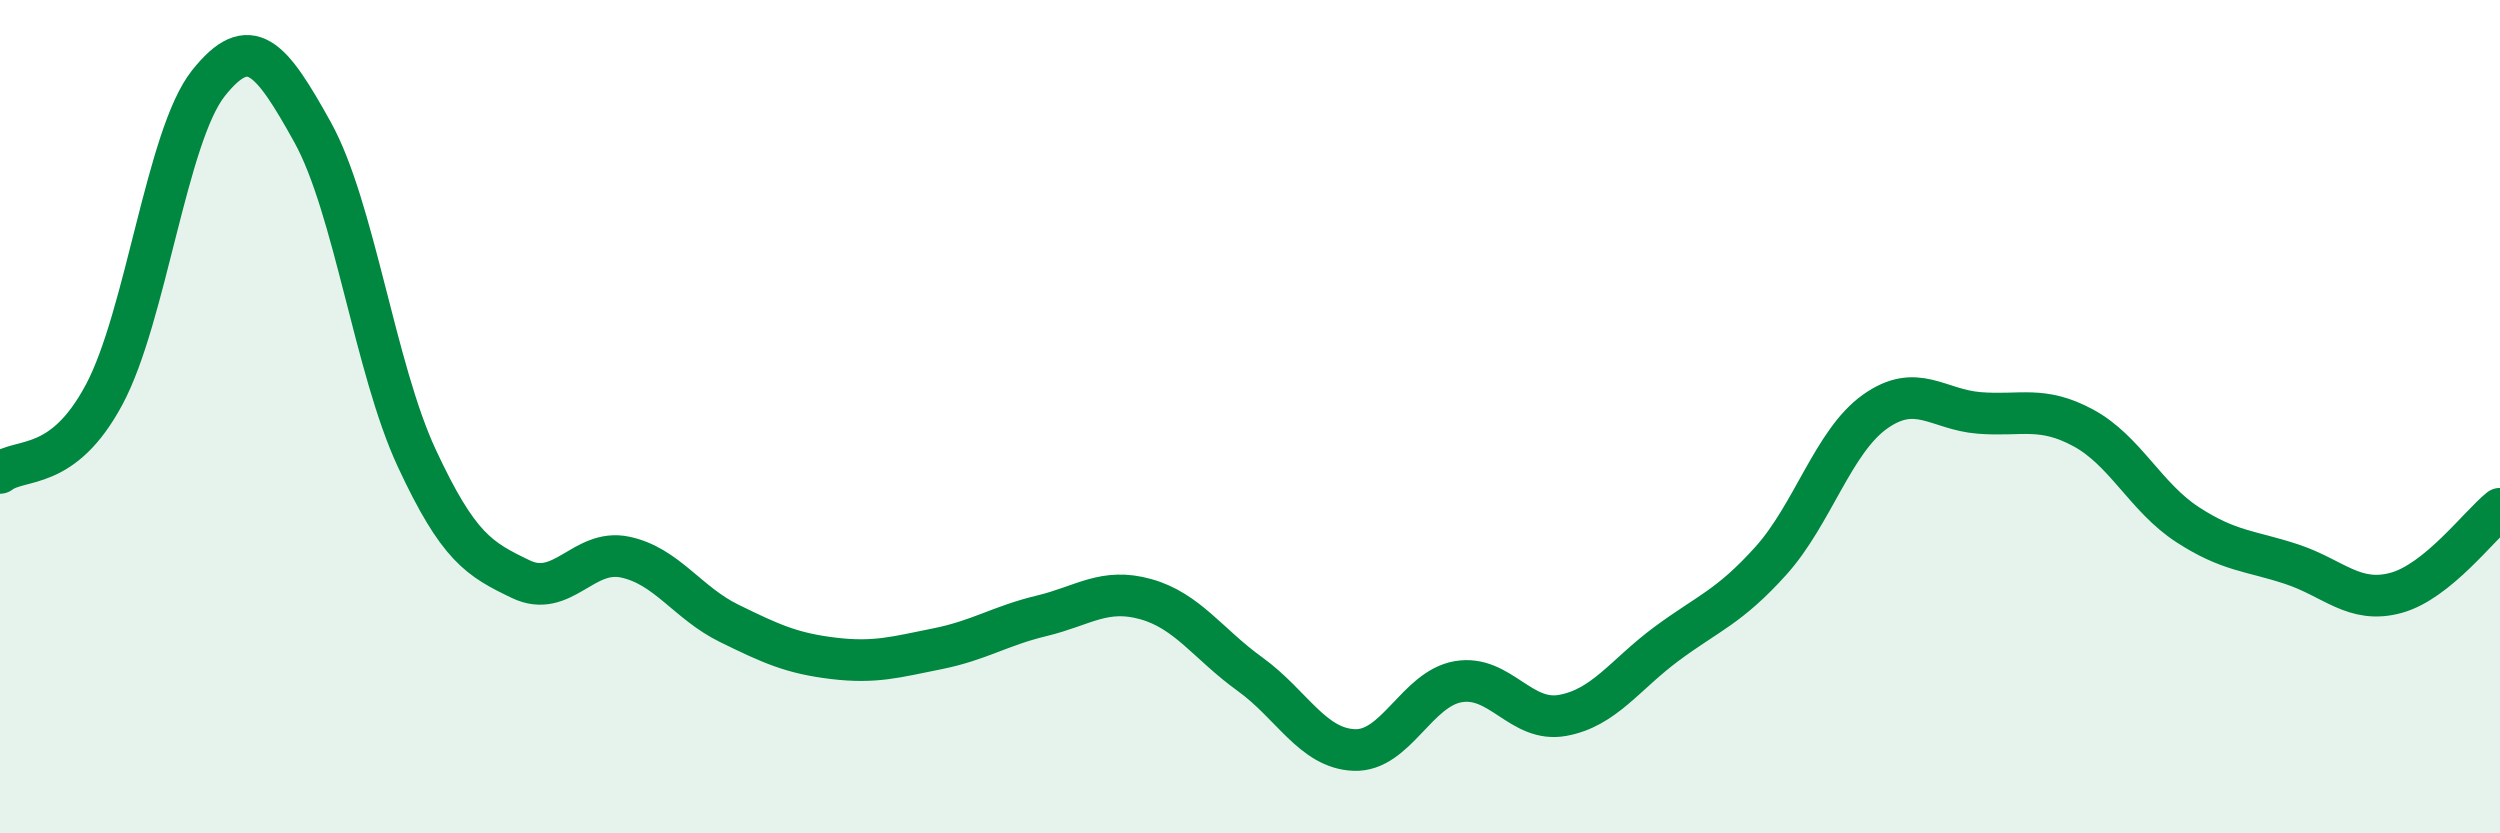 
    <svg width="60" height="20" viewBox="0 0 60 20" xmlns="http://www.w3.org/2000/svg">
      <path
        d="M 0,11.35 C 0.5,10.97 1.5,11.34 2.5,9.47 C 3.5,7.6 4,3.26 5,2 C 6,0.74 6.5,1.37 7.5,3.17 C 8.5,4.97 9,8.84 10,10.99 C 11,13.14 11.5,13.42 12.5,13.9 C 13.5,14.38 14,13.16 15,13.37 C 16,13.58 16.5,14.47 17.5,14.96 C 18.5,15.45 19,15.68 20,15.8 C 21,15.92 21.5,15.77 22.5,15.57 C 23.5,15.37 24,15.02 25,14.78 C 26,14.54 26.5,14.1 27.5,14.38 C 28.5,14.66 29,15.46 30,16.18 C 31,16.9 31.5,17.96 32.5,18 C 33.5,18.04 34,16.53 35,16.36 C 36,16.19 36.5,17.35 37.5,17.17 C 38.5,16.99 39,16.19 40,15.45 C 41,14.71 41.5,14.57 42.5,13.46 C 43.5,12.35 44,10.59 45,9.88 C 46,9.17 46.5,9.83 47.5,9.91 C 48.5,9.99 49,9.73 50,10.27 C 51,10.81 51.5,11.94 52.5,12.59 C 53.5,13.24 54,13.21 55,13.54 C 56,13.87 56.5,14.5 57.5,14.23 C 58.5,13.96 59.5,12.61 60,12.21L60 20L0 20Z"
        fill="#008740"
        opacity="0.1"
        stroke-linecap="round"
        stroke-linejoin="round"
      />
      <path
        d="M 0,11.35 C 0.5,10.97 1.5,11.34 2.5,9.47 C 3.5,7.6 4,3.26 5,2 C 6,0.74 6.5,1.37 7.5,3.17 C 8.5,4.97 9,8.84 10,10.99 C 11,13.14 11.5,13.42 12.5,13.9 C 13.5,14.38 14,13.16 15,13.37 C 16,13.58 16.5,14.47 17.5,14.96 C 18.5,15.45 19,15.68 20,15.8 C 21,15.92 21.5,15.77 22.5,15.57 C 23.5,15.37 24,15.02 25,14.78 C 26,14.54 26.5,14.1 27.5,14.38 C 28.5,14.66 29,15.46 30,16.18 C 31,16.9 31.5,17.96 32.5,18 C 33.5,18.04 34,16.53 35,16.36 C 36,16.19 36.5,17.35 37.5,17.17 C 38.5,16.99 39,16.19 40,15.45 C 41,14.71 41.5,14.57 42.5,13.46 C 43.5,12.35 44,10.59 45,9.88 C 46,9.17 46.5,9.83 47.5,9.91 C 48.5,9.99 49,9.73 50,10.27 C 51,10.81 51.5,11.94 52.5,12.59 C 53.5,13.24 54,13.21 55,13.54 C 56,13.87 56.5,14.5 57.5,14.23 C 58.5,13.96 59.5,12.61 60,12.21"
        stroke="#008740"
        stroke-width="1"
        fill="none"
        stroke-linecap="round"
        stroke-linejoin="round"
      />
    </svg>
  